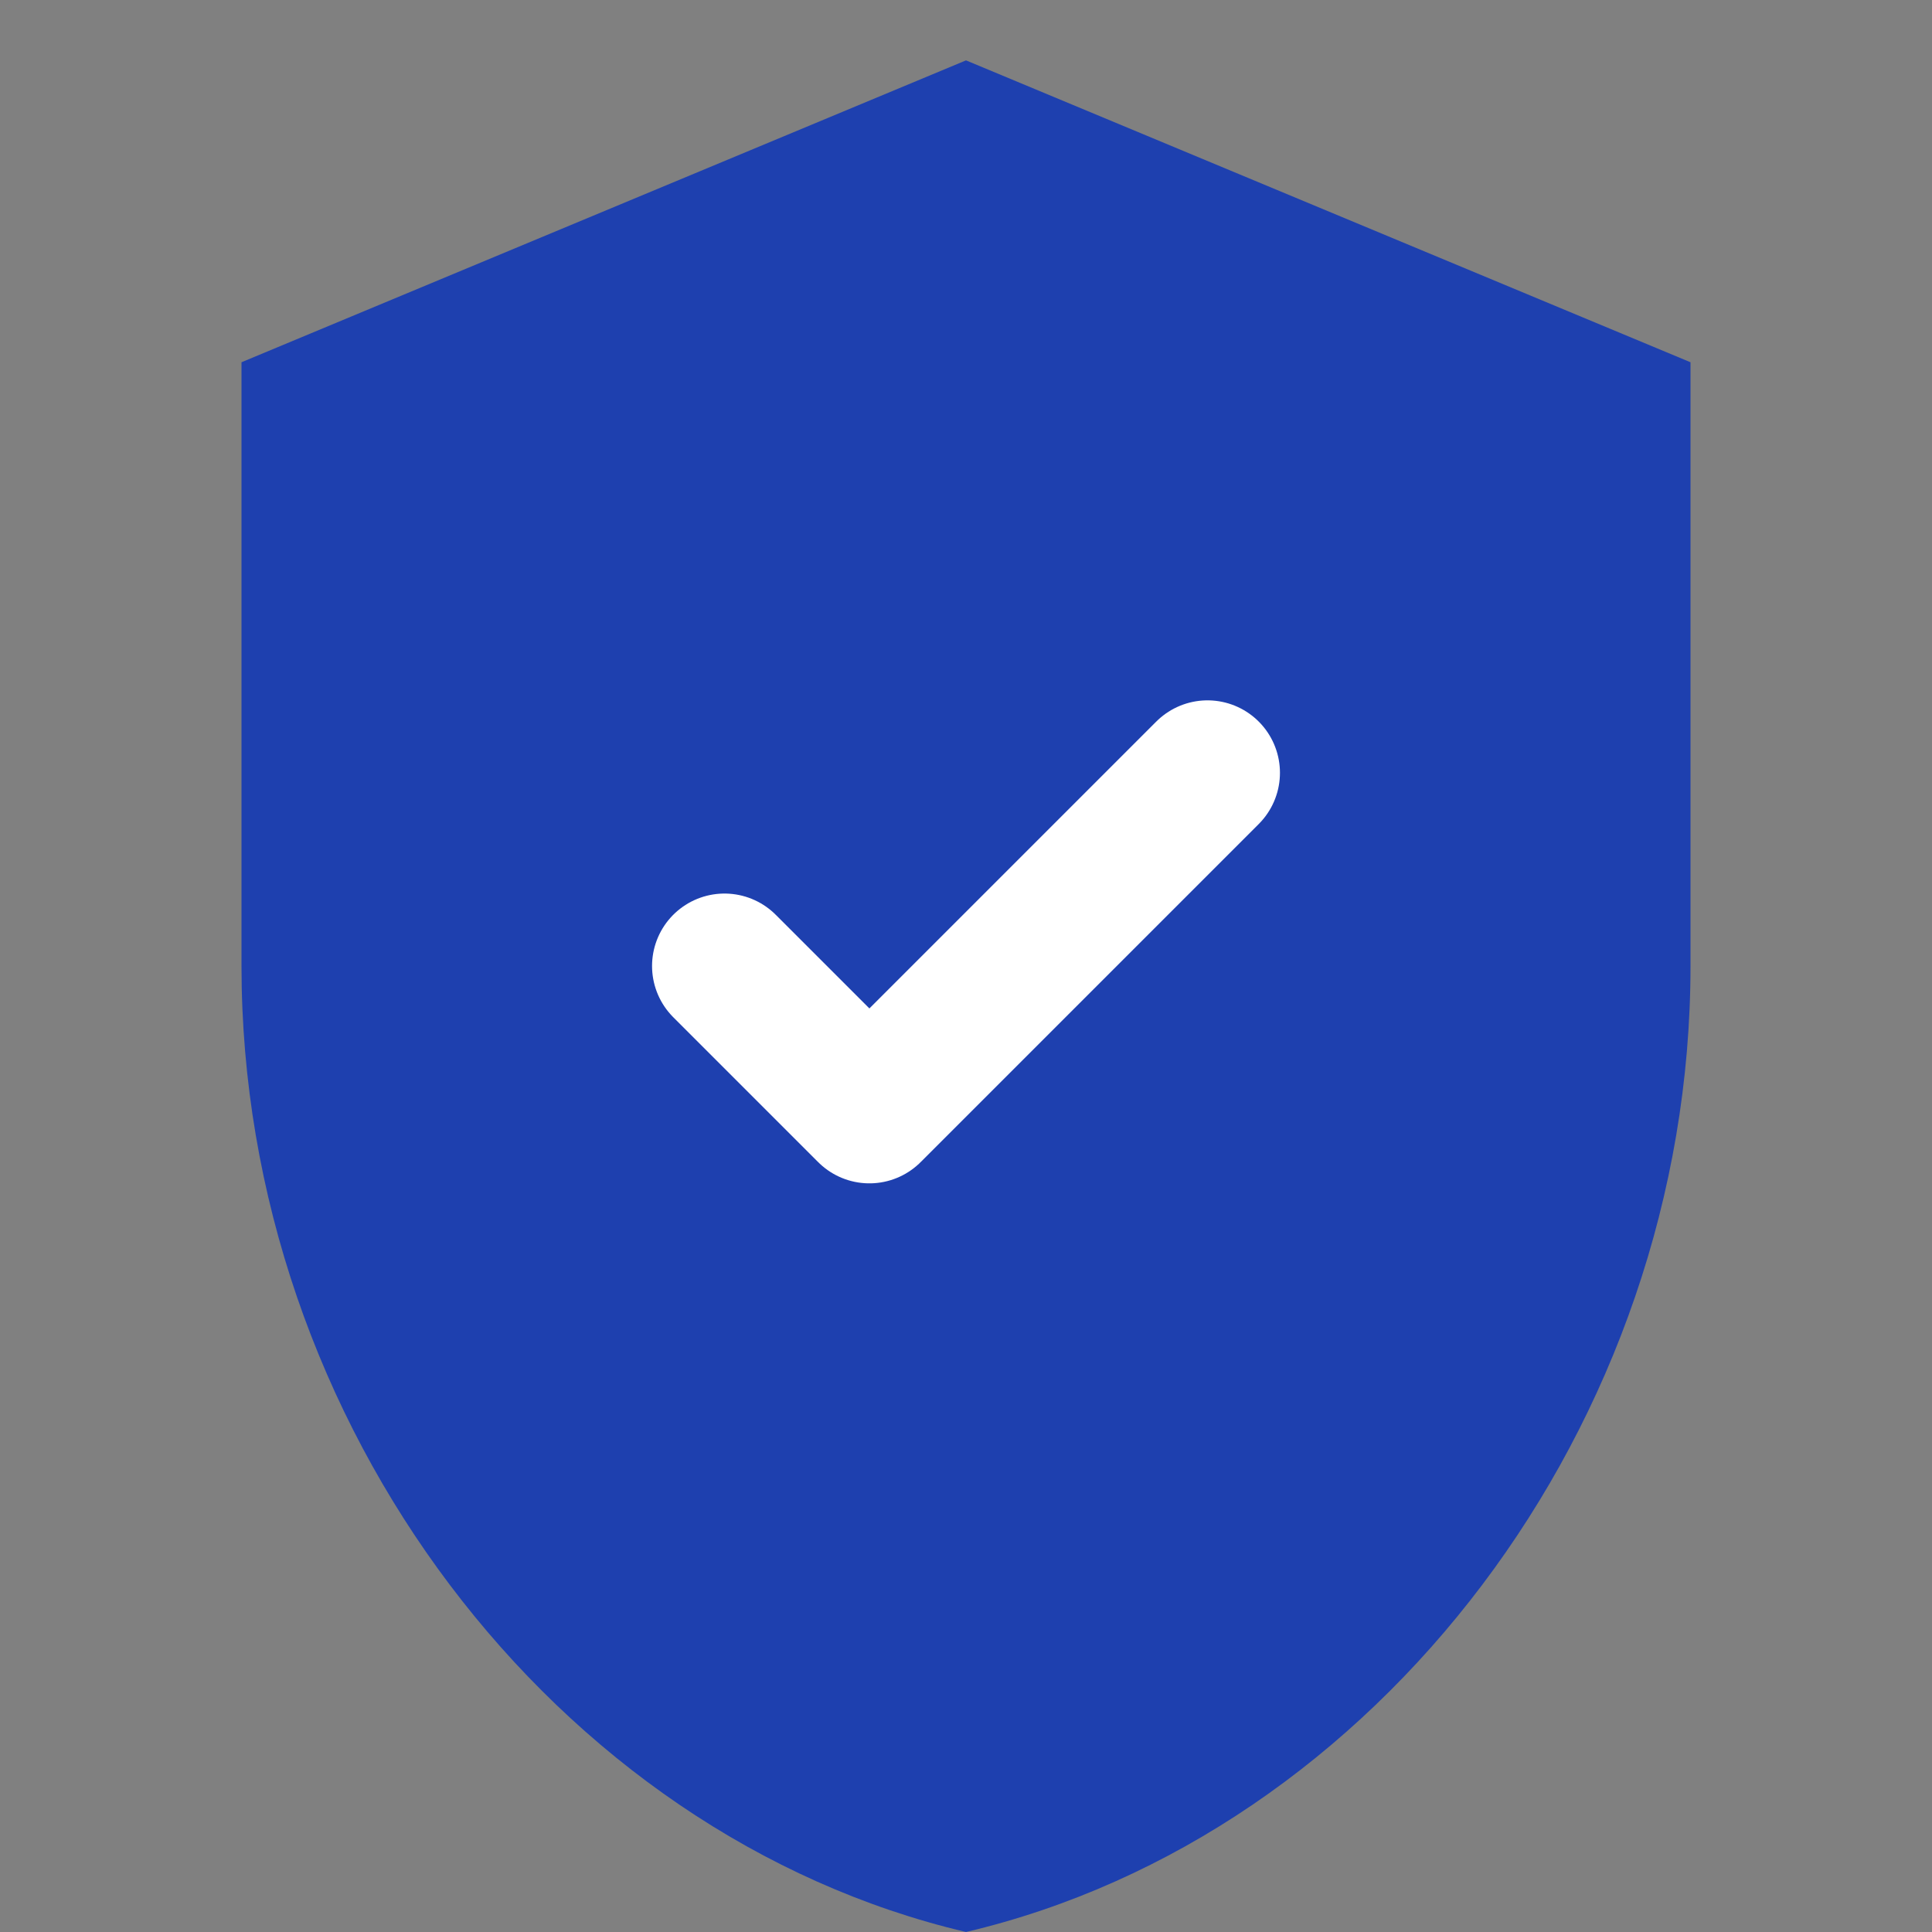 <svg width="16" height="16" viewBox="0 0 16 16" fill="none" xmlns="http://www.w3.org/2000/svg">
<rect x="0" y="0" width="16" height="16" fill="#808080" stroke="none"/>
<path d="M8 0.5L14 3V8C14 11.8 11.4 15.2 8 16C4.6 15.2 2 11.8 2 8V3L8 0.5Z" fill="#1E40AF"/>
<path d="M6 8L7.2 9.2L10 6.4" stroke="white" stroke-width="1.2" stroke-linecap="round" stroke-linejoin="round"/>
</svg>